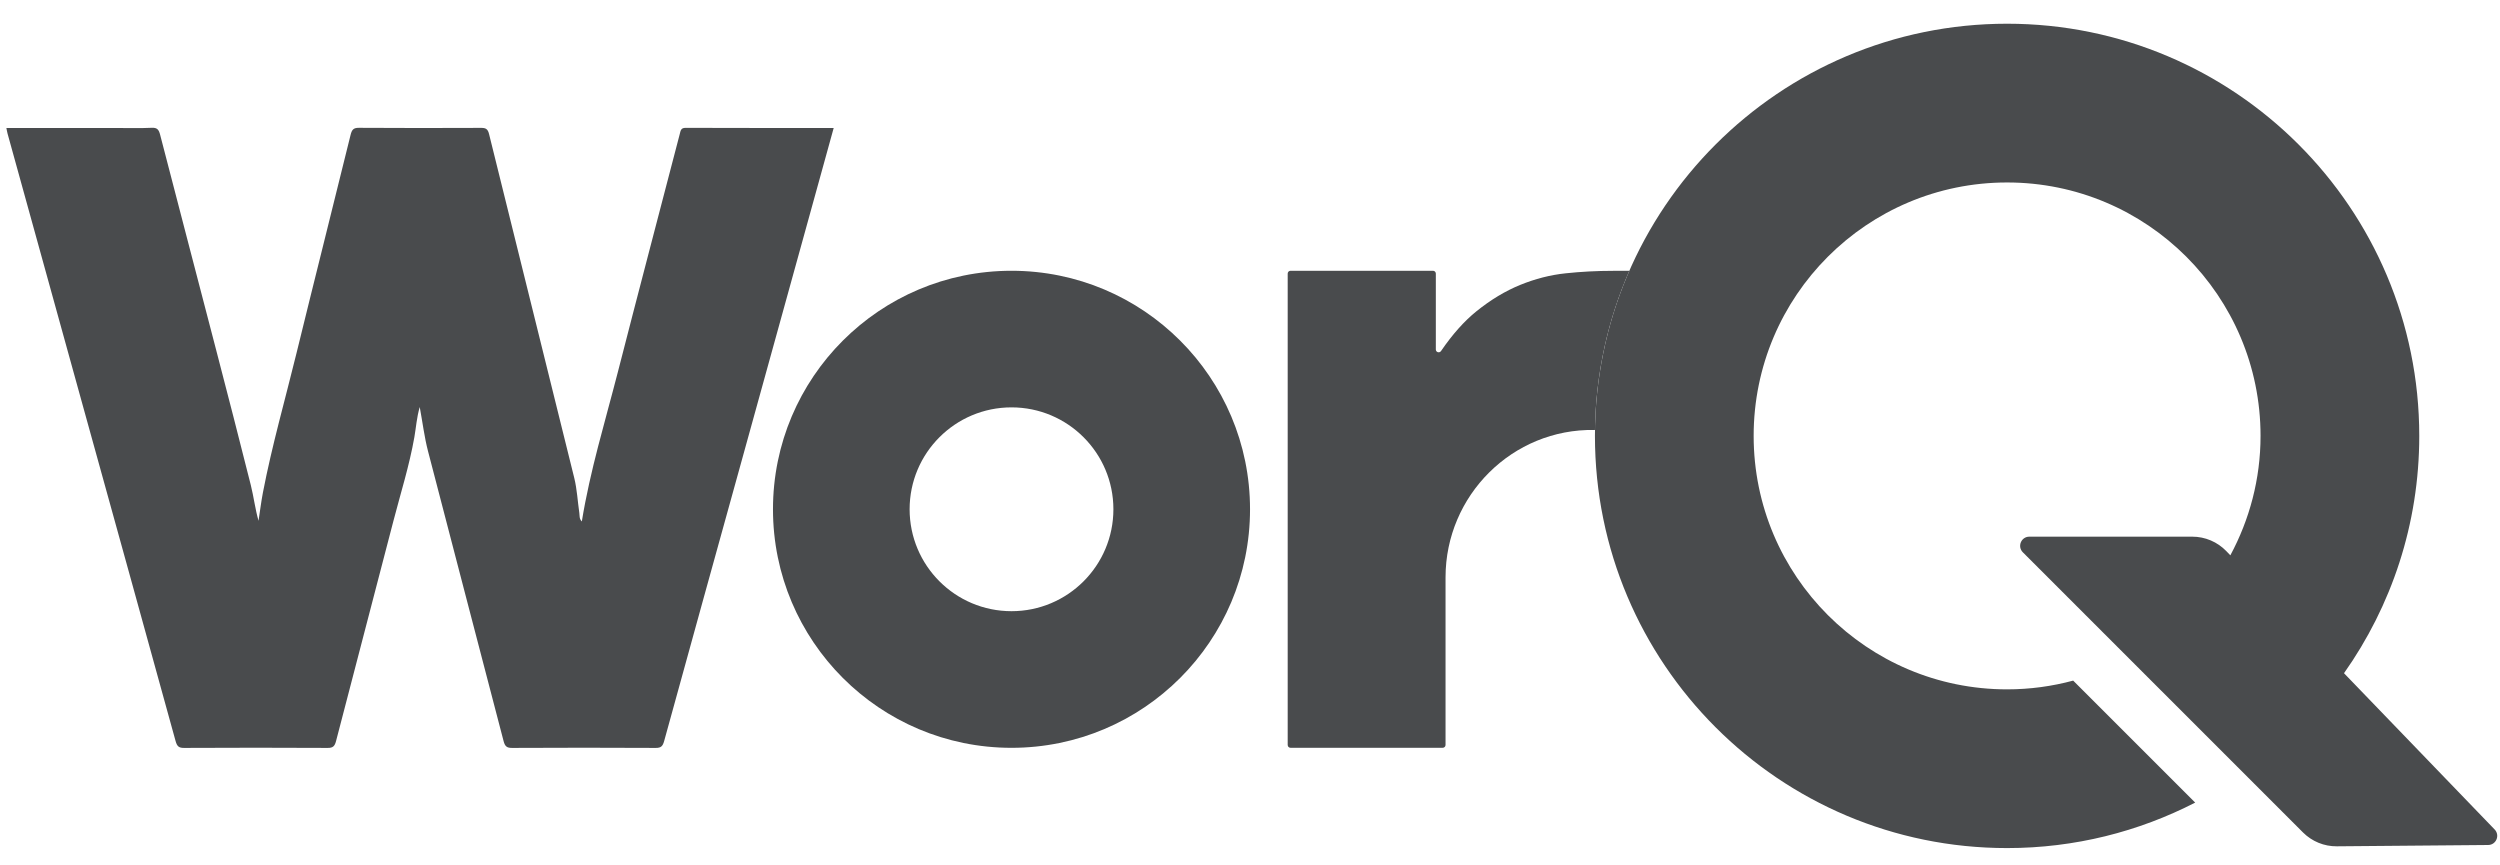 <svg width="78" height="27" viewBox="0 0 78 27" fill="none" xmlns="http://www.w3.org/2000/svg">
<path d="M18.153 16.27C18.411 14.677 18.88 13.155 19.276 11.612C19.911 9.134 20.564 6.66 21.208 4.184C21.235 4.08 21.241 3.989 21.387 3.989C22.92 3.995 24.452 3.993 26.011 3.993C25.858 4.546 25.711 5.081 25.563 5.615C24.762 8.509 23.962 11.404 23.161 14.298C22.347 17.238 21.531 20.177 20.722 23.119C20.678 23.279 20.625 23.336 20.461 23.335C18.966 23.327 17.471 23.327 15.977 23.335C15.818 23.336 15.756 23.29 15.713 23.126C14.929 20.109 14.135 17.094 13.354 14.076C13.241 13.641 13.186 13.189 13.096 12.699C12.999 13.033 12.981 13.341 12.928 13.641C12.771 14.53 12.5 15.387 12.274 16.256C11.681 18.545 11.078 20.831 10.485 23.12C10.443 23.281 10.389 23.336 10.225 23.335C8.73 23.327 7.236 23.327 5.741 23.335C5.578 23.336 5.523 23.283 5.478 23.12C4.535 19.695 3.585 16.271 2.637 12.848C1.835 9.954 1.035 7.06 0.235 4.166C0.221 4.114 0.213 4.059 0.199 3.993H3.583C3.968 3.993 4.354 4.005 4.738 3.987C4.907 3.979 4.956 4.049 4.996 4.204C5.576 6.446 6.164 8.686 6.746 10.927C7.11 12.33 7.474 13.732 7.826 15.139C7.917 15.502 7.96 15.879 8.066 16.249C8.111 15.957 8.147 15.663 8.202 15.373C8.484 13.906 8.895 12.474 9.249 11.026C9.805 8.752 10.379 6.482 10.938 4.209C10.978 4.048 11.027 3.987 11.195 3.988C12.466 3.997 13.737 3.995 15.008 3.99C15.15 3.989 15.219 4.018 15.259 4.184C16.142 7.762 17.036 11.338 17.918 14.917C18.004 15.269 18.022 15.641 18.075 16.003C18.087 16.088 18.068 16.184 18.153 16.27Z" fill="#494B4D"/>
<path d="M31.559 19.069C29.803 19.069 28.38 17.645 28.38 15.889C28.38 14.134 29.803 12.71 31.559 12.71C33.315 12.71 34.738 14.134 34.738 15.889C34.738 17.645 33.315 19.069 31.559 19.069ZM31.559 8.448C27.449 8.448 24.117 11.779 24.117 15.889C24.117 20 27.449 23.332 31.559 23.332C35.669 23.332 39.001 20 39.001 15.889C39.001 11.779 35.669 8.448 31.559 8.448Z" fill="#494B4D"/>
<path d="M50.835 8.45H50.329C49.823 8.45 49.331 8.476 48.852 8.527C48.371 8.577 47.898 8.699 47.431 8.889C46.963 9.08 46.509 9.354 46.067 9.71C45.684 10.019 45.315 10.433 44.96 10.952C44.911 11.024 44.798 10.992 44.798 10.904V8.536C44.798 8.487 44.758 8.448 44.709 8.448H40.264C40.215 8.448 40.176 8.487 40.176 8.536V23.243C40.176 23.292 40.215 23.331 40.264 23.331H45.012C45.061 23.331 45.101 23.292 45.101 23.243V18.013C45.101 15.456 47.189 13.372 49.746 13.415C49.751 13.415 49.756 13.415 49.762 13.415C49.788 11.651 50.167 9.974 50.835 8.45Z" fill="#494B4D"/>
<path d="M77.833 25.88L73.133 21.004C74.611 18.911 75.481 16.358 75.481 13.6C75.481 6.498 69.723 0.74 62.621 0.74C55.519 0.74 49.762 6.498 49.762 13.6C49.762 20.702 55.519 26.46 62.621 26.46C64.736 26.46 66.73 25.946 68.49 25.041L64.683 21.235C64.025 21.412 63.335 21.508 62.621 21.508C58.254 21.508 54.714 17.967 54.714 13.6C54.714 9.233 58.254 5.693 62.621 5.693C66.988 5.693 70.529 9.233 70.529 13.6C70.529 14.949 70.184 16.215 69.587 17.326L69.461 17.195C69.183 16.907 68.8 16.744 68.4 16.744H63.315C63.06 16.744 62.933 17.052 63.113 17.232L71.855 25.974C72.135 26.253 72.514 26.409 72.909 26.405L77.63 26.364C77.881 26.362 78.007 26.061 77.833 25.88Z" fill="#494B4D"/>
</svg>
